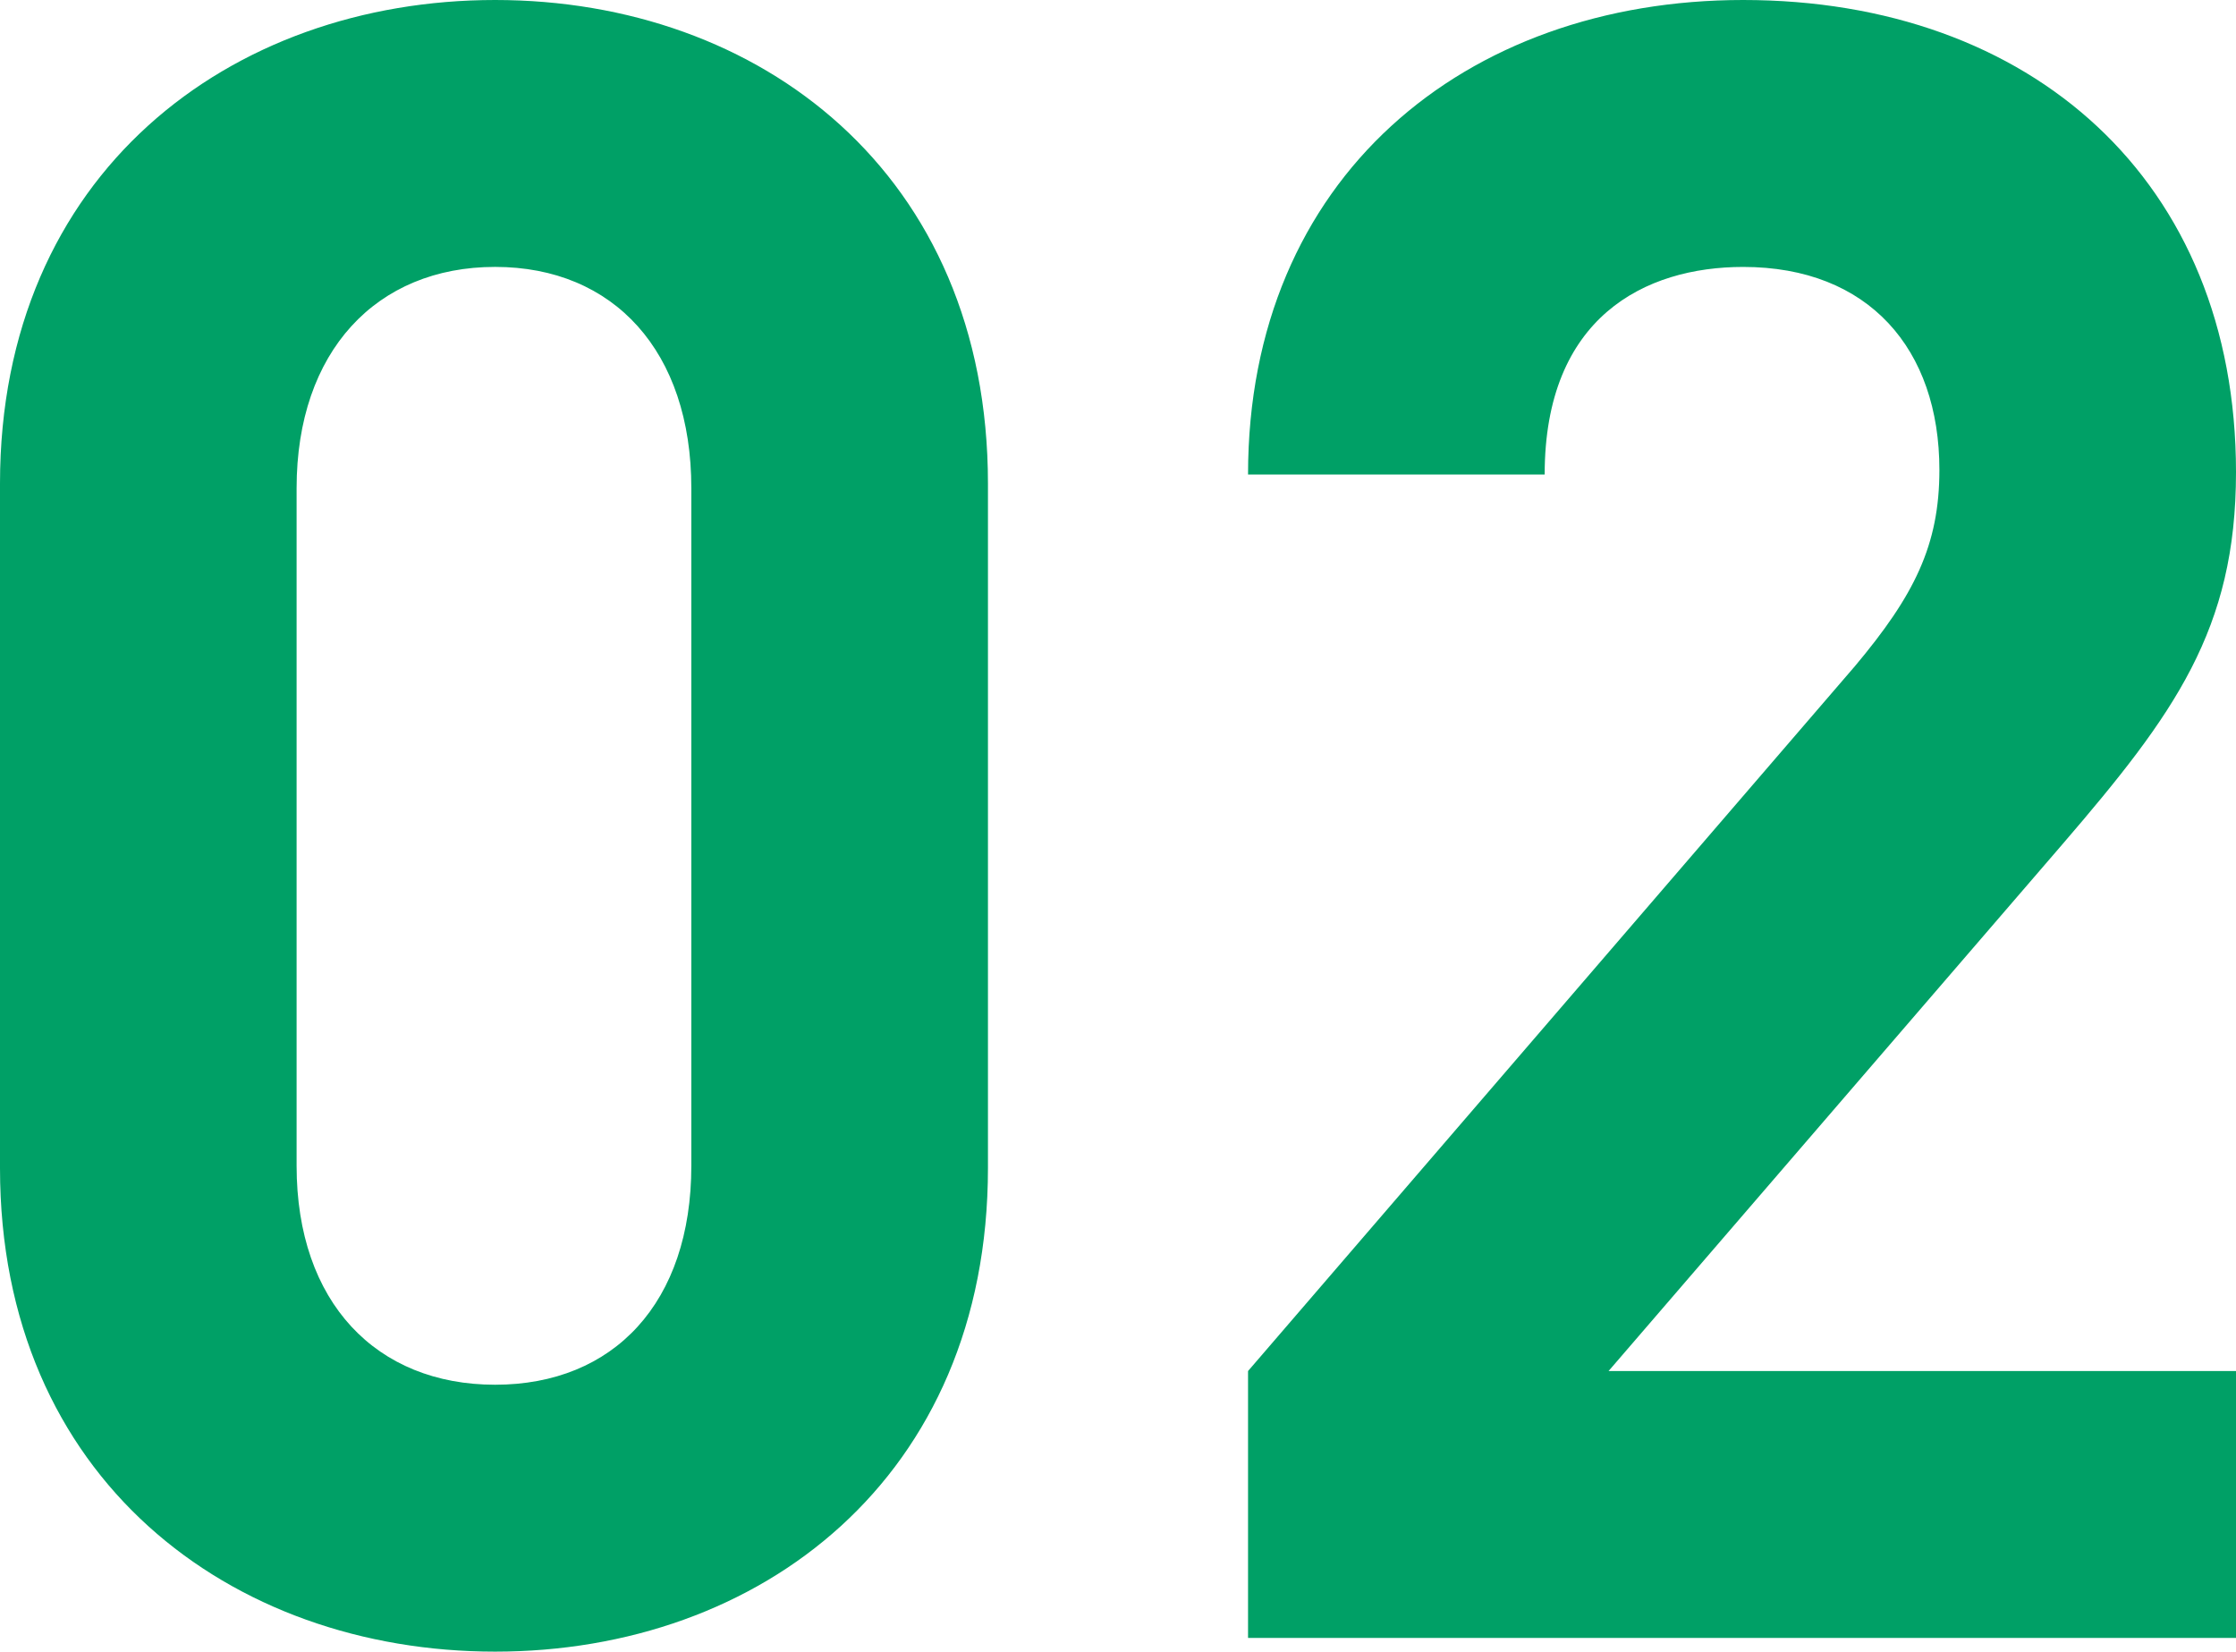 <svg xmlns="http://www.w3.org/2000/svg" width="88" height="65" viewBox="0 0 88 65">
    <path fill="#00A066" fill-rule="evenodd" d="M38.882 45.967c0 12.21-8.98 19.033-19.396 19.033C9.069 65 0 58.177 0 45.967V19.033C0 6.823 9.07 0 19.486 0s19.396 6.823 19.396 19.033v26.934zm-11.674-.09V19.213c0-5.387-3.053-8.709-7.722-8.709-4.67 0-7.813 3.322-7.813 8.709v26.664c0 5.387 3.143 8.619 7.813 8.619s7.722-3.232 7.722-8.619zM88 64.461H49.118V53.957l23.886-27.742c2.335-2.783 3.323-4.758 3.323-7.72 0-4.759-2.784-7.99-7.723-7.99-3.861 0-7.812 1.974-7.812 8.169H49.118C49.118 7.003 57.65 0 68.604 0 79.918 0 88 7.093 88 18.584c0 6.195-2.424 9.517-6.824 14.634l-17.87 20.74H88V64.46z"/>
</svg>
